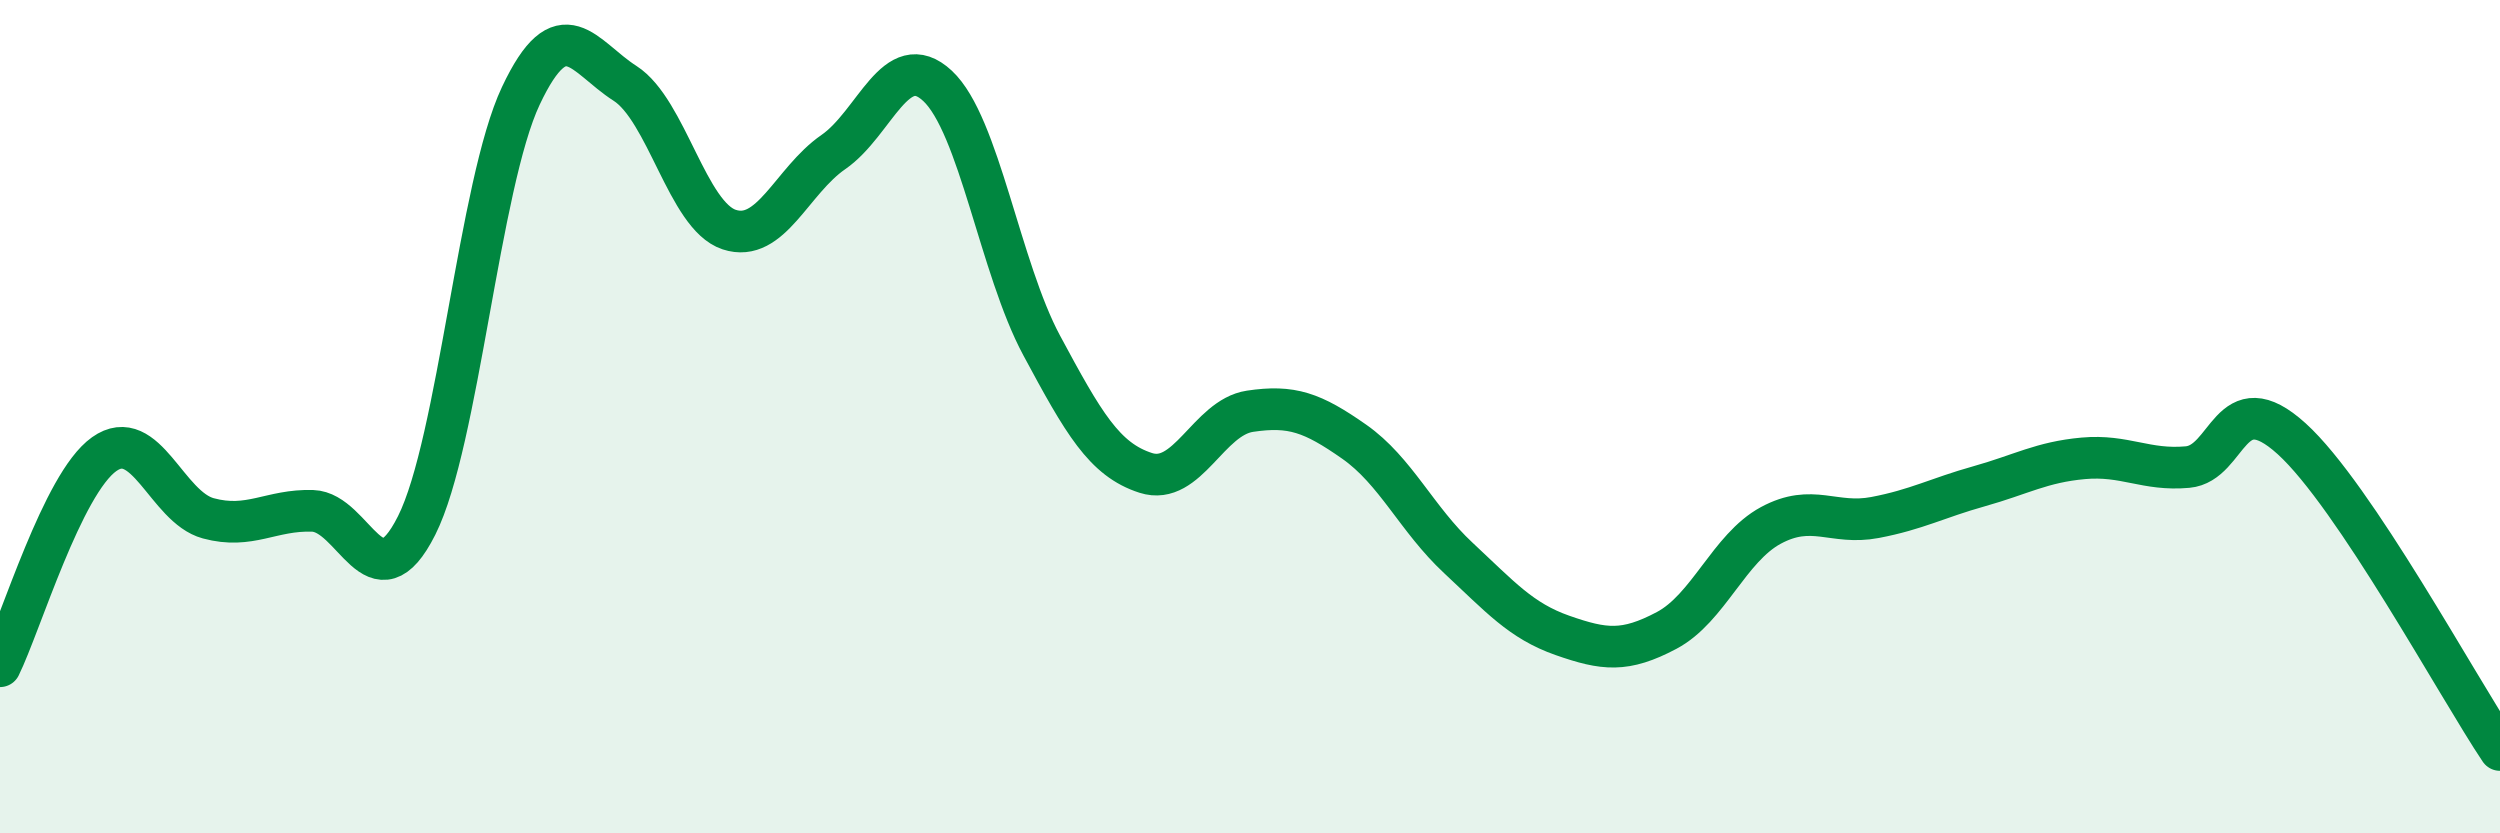 
    <svg width="60" height="20" viewBox="0 0 60 20" xmlns="http://www.w3.org/2000/svg">
      <path
        d="M 0,15.99 C 0.5,14.97 1.5,11.61 2.5,10.9 C 3.5,10.19 4,12.17 5,12.44 C 6,12.71 6.5,12.23 7.5,12.26 C 8.5,12.29 9,14.6 10,12.61 C 11,10.62 11.5,4.42 12.5,2.3 C 13.5,0.18 14,1.36 15,2 C 16,2.64 16.5,5.18 17.5,5.51 C 18.5,5.84 19,4.34 20,3.65 C 21,2.96 21.5,1.13 22.5,2.06 C 23.5,2.99 24,6.43 25,8.29 C 26,10.15 26.5,11.03 27.5,11.35 C 28.5,11.67 29,10.02 30,9.87 C 31,9.72 31.5,9.9 32.5,10.6 C 33.5,11.3 34,12.46 35,13.39 C 36,14.32 36.5,14.9 37.5,15.25 C 38.5,15.6 39,15.66 40,15.13 C 41,14.6 41.5,13.15 42.5,12.61 C 43.5,12.07 44,12.61 45,12.42 C 46,12.23 46.5,11.95 47.5,11.67 C 48.5,11.39 49,11.09 50,11 C 51,10.91 51.5,11.3 52.5,11.21 C 53.5,11.12 53.5,9.17 55,10.53 C 56.5,11.89 59,16.51 60,18L60 20L0 20Z"
        fill="#008740"
        opacity="0.1"
        stroke-linecap="round"
        stroke-linejoin="round"
      />
      <path
        d="M 0,15.99 C 0.5,14.97 1.5,11.61 2.5,10.9 C 3.5,10.19 4,12.17 5,12.44 C 6,12.71 6.5,12.23 7.5,12.26 C 8.5,12.29 9,14.6 10,12.61 C 11,10.62 11.5,4.42 12.5,2.3 C 13.5,0.18 14,1.36 15,2 C 16,2.64 16.5,5.18 17.5,5.51 C 18.5,5.84 19,4.34 20,3.65 C 21,2.96 21.5,1.13 22.5,2.06 C 23.5,2.99 24,6.43 25,8.29 C 26,10.15 26.5,11.03 27.5,11.35 C 28.5,11.67 29,10.02 30,9.87 C 31,9.72 31.5,9.9 32.5,10.6 C 33.5,11.3 34,12.46 35,13.39 C 36,14.32 36.5,14.9 37.5,15.25 C 38.5,15.6 39,15.66 40,15.13 C 41,14.6 41.5,13.15 42.5,12.61 C 43.5,12.07 44,12.61 45,12.42 C 46,12.23 46.5,11.95 47.5,11.67 C 48.5,11.39 49,11.09 50,11 C 51,10.91 51.5,11.3 52.5,11.21 C 53.5,11.12 53.5,9.17 55,10.53 C 56.5,11.89 59,16.51 60,18"
        stroke="#008740"
        stroke-width="1"
        fill="none"
        stroke-linecap="round"
        stroke-linejoin="round"
      />
    </svg>
  